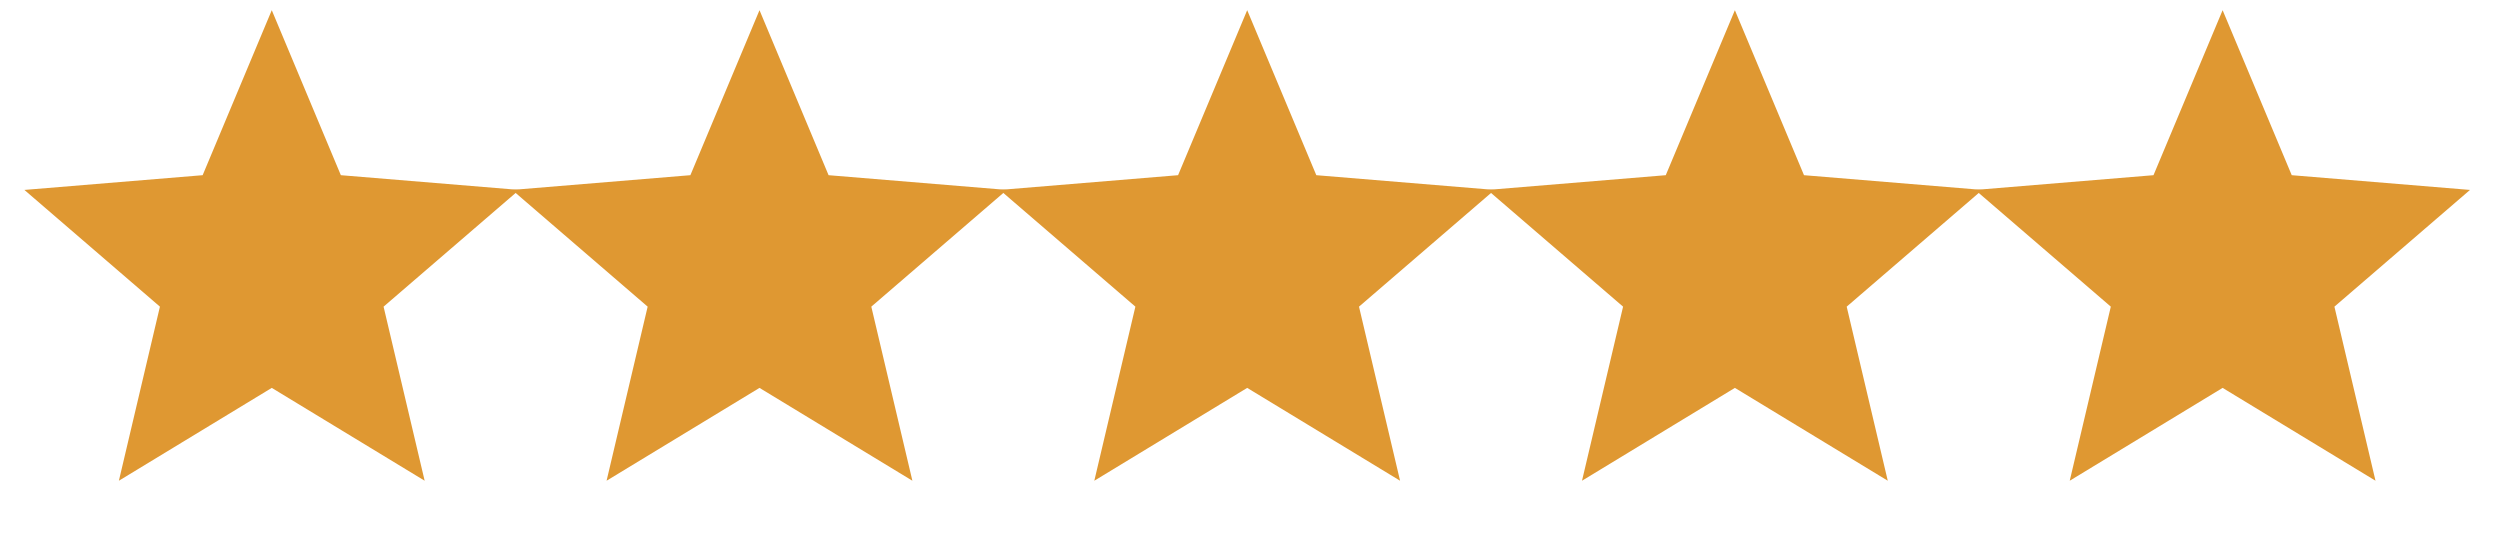<svg width="65" height="14" viewBox="0 0 65 14" fill="none" xmlns="http://www.w3.org/2000/svg">
<g id="Group 3">
<path id="Star 1" d="M7.066 0.265L8.862 4.555L13.498 4.938L9.973 7.973L11.041 12.499L7.066 10.085L3.091 12.499L4.158 7.973L0.634 4.938L5.269 4.555L7.066 0.265Z" fill="#DF9832"/>
<path id="Star 2" d="M19.747 0.265L21.543 4.555L26.178 4.938L22.654 7.973L23.722 12.499L19.747 10.085L15.771 12.499L16.839 7.973L13.315 4.938L17.95 4.555L19.747 0.265Z" fill="#DF9832"/>
<path id="Star 3" d="M32.427 0.265L34.224 4.555L38.859 4.938L35.334 7.973L36.402 12.499L32.427 10.085L28.452 12.499L29.52 7.973L25.995 4.938L30.63 4.555L32.427 0.265Z" fill="#DF9832"/>
<path id="Star 4" d="M45.107 0.265L46.904 4.555L51.539 4.938L48.014 7.973L49.082 12.499L45.107 10.085L41.132 12.499L42.2 7.973L38.675 4.938L43.31 4.555L45.107 0.265Z" fill="#DF9832"/>
<path id="Star 5" d="M57.788 0.265L59.585 4.555L64.22 4.938L60.695 7.973L61.763 12.499L57.788 10.085L53.813 12.499L54.881 7.973L51.356 4.938L55.991 4.555L57.788 0.265Z" fill="#DF9832"/>
</g>
</svg>
